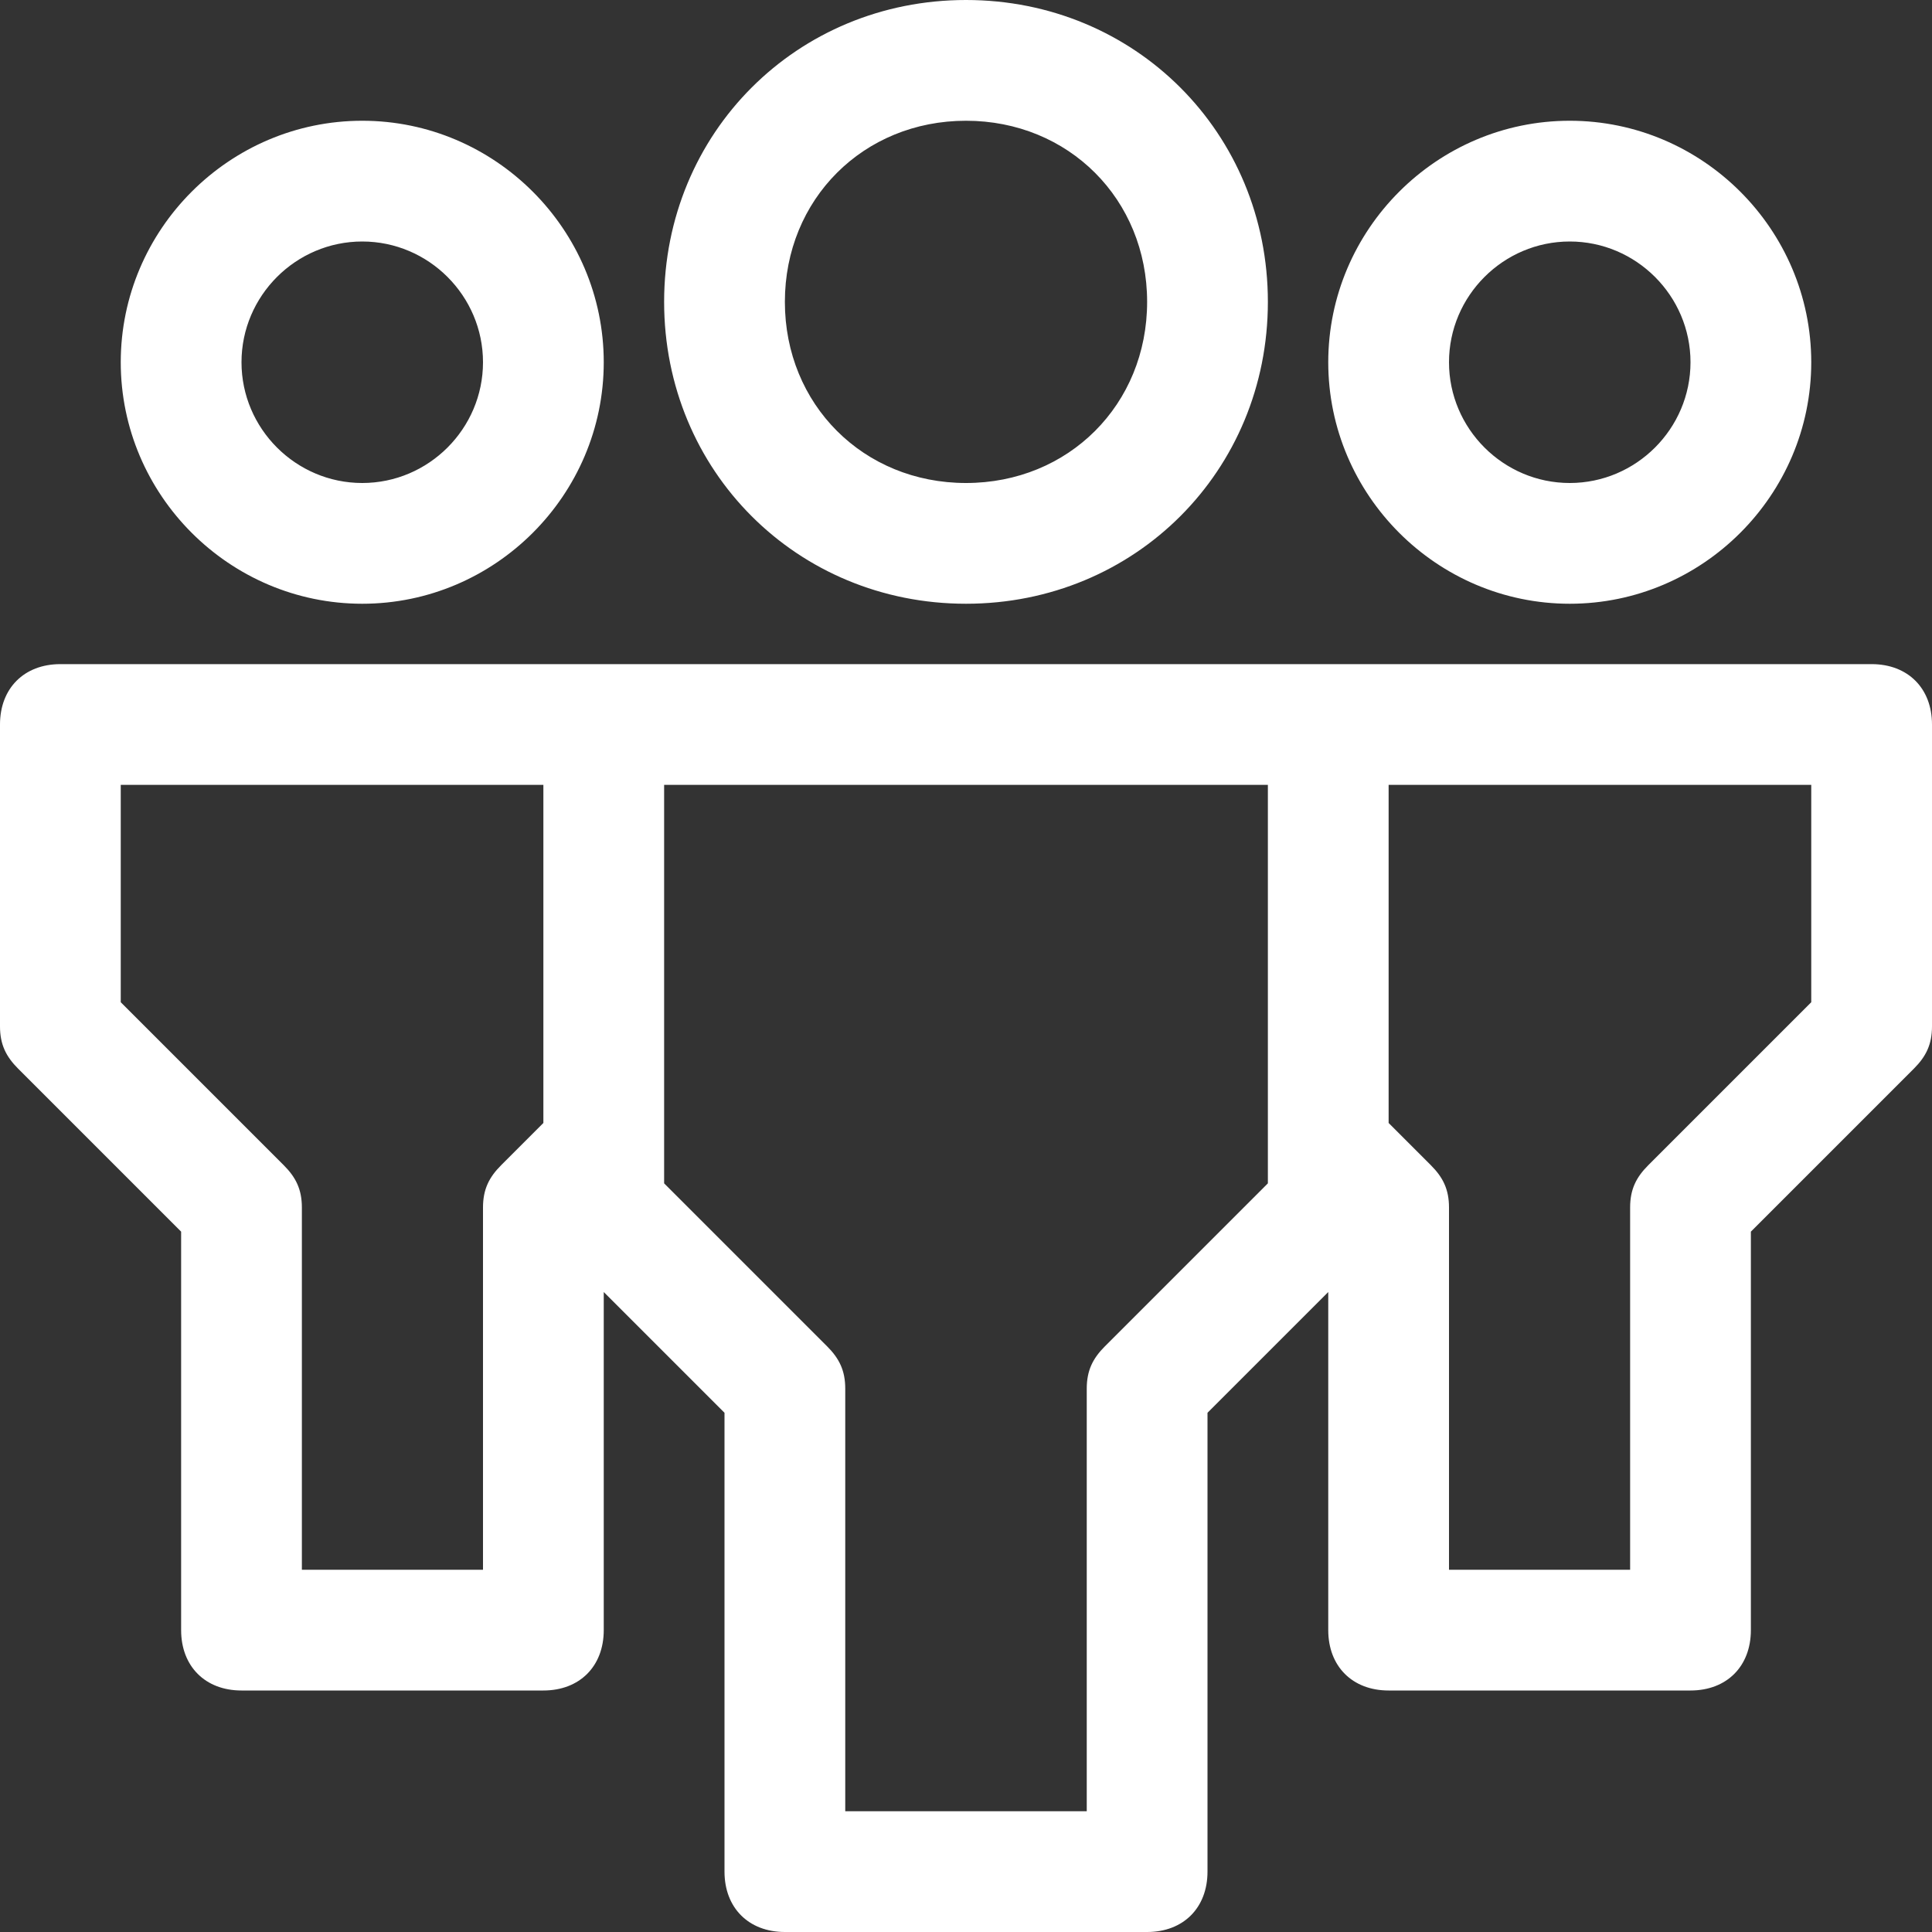 <svg xmlns="http://www.w3.org/2000/svg" xmlns:xlink="http://www.w3.org/1999/xlink" width="1024" height="1024" viewBox="0 0 1024 1024"><rect x="0" y="0" width="1024" height="1024" fill="#333333" stroke="none"/><title>personale</title><desc>Created with Sketch.</desc><g id="Page-1" stroke="none" stroke-width="1" fill="none" fill-rule="evenodd"><g id="personale" transform="translate(512, 512) rotate(-180) translate(-512, -512)" fill="#fff" fill-rule="nonzero"><path d="M992 672H32c-19.2.0-32-12.8-32-32V480C0 470.4 3.2 464 9.6 457.6L96 371.2V160c0-19.2 12.8-32 32-32H288c19.2.0 32 12.8 32 32V339.2l64-64V32C384 12.8 396.8 568434189e-22 416 568434189e-22H608C627.2 568434189e-22 640 12.8 640 32V275.2l64 64V160c0-19.2 12.8-32 32-32H896c19.2.0 32 12.8 32 32V371.2l86.4 86.4C1020.8 464 1024 470.4 1024 480V640c0 19.2-12.8 32-32 32zM265.6 406.4C259.2 4e2 256 393.6 256 384V192H160V384C160 393.6 156.8 4e2 150.4 406.4L64 492.8V608H288V428.8l-22.4-22.4zM672 396.8l-86.4-86.4C579.2 304 576 297.6 576 288V64H448V288C448 297.6 444.8 304 438.4 310.4L352 396.8V608H672V396.8zm288 96-86.4-86.4C867.2 4e2 864 393.6 864 384V192H768V384C768 393.6 764.8 4e2 758.4 406.4L736 428.8V608H960V492.8zM704 832c0-70.4 57.6-128 128-128s128 57.6 128 128-57.6 128-128 128-128-57.6-128-128zm192 0c0-35.2-28.8-64-64-64s-64 28.8-64 64 28.8 64 64 64 64-28.8 64-64zM64 832c0-70.4 57.6-128 128-128s128 57.6 128 128-57.6 128-128 128c-70.4.0-128-57.6-128-128zm192 0c0-35.2-28.8-64-64-64s-64 28.8-64 64 28.8 64 64 64 64-28.8 64-64zm96 32c0-89.6 70.4-160 160-160s160 70.4 160 160-70.4 160-160 160-160-70.4-160-160zm256 0c0-54.4-41.6-96-96-96s-96 41.6-96 96 41.6 96 96 96 96-41.6 96-96z" id="Shape"/></g></g></svg>